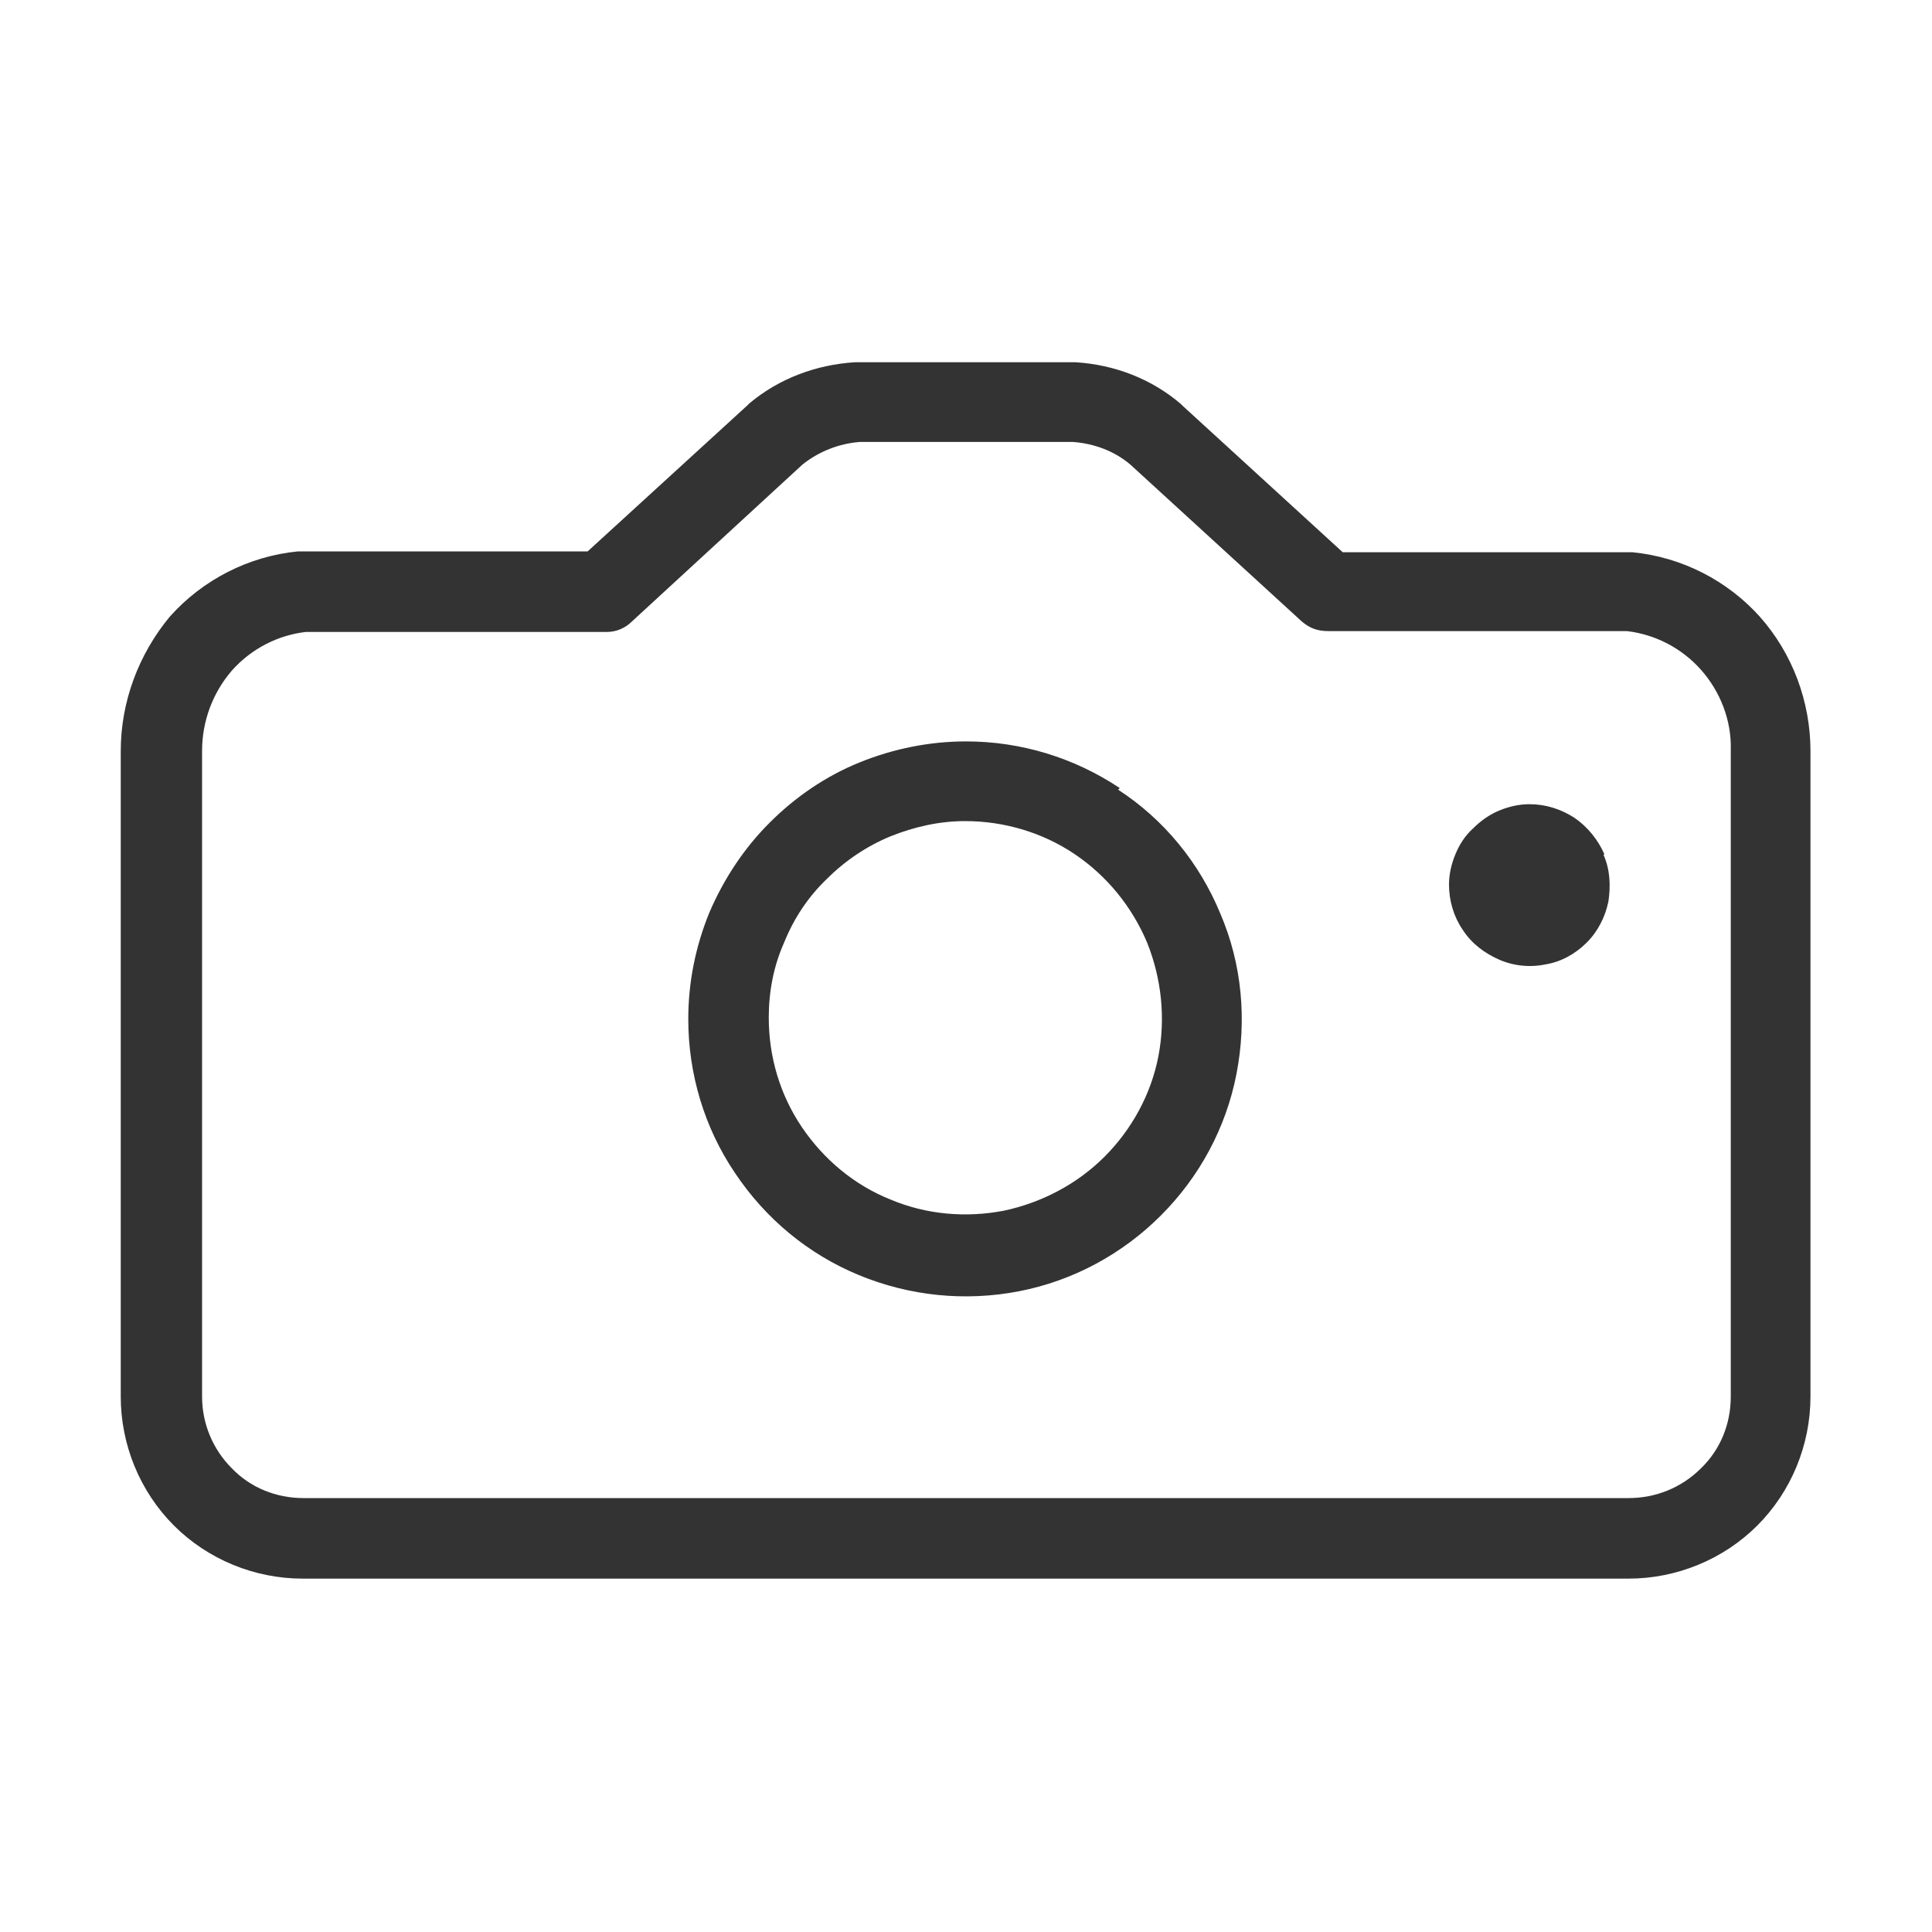 <svg width="32" height="32" viewBox="0 0 32 32" fill="none" xmlns="http://www.w3.org/2000/svg">
<path fill-rule="evenodd" clip-rule="evenodd" d="M18.547 13.053C17.787 12.547 16.907 12.28 16 12.28C15.4 12.28 14.8 12.4 14.24 12.627C13.68 12.853 13.173 13.2 12.747 13.627C12.32 14.053 11.987 14.56 11.747 15.12C11.52 15.68 11.4 16.267 11.4 16.88C11.4 17.787 11.667 18.68 12.173 19.427C12.68 20.187 13.387 20.773 14.227 21.12C15.067 21.467 15.987 21.56 16.88 21.387C17.773 21.213 18.587 20.773 19.227 20.133C19.867 19.493 20.307 18.68 20.48 17.787C20.653 16.893 20.573 15.973 20.213 15.133C19.867 14.293 19.28 13.573 18.52 13.08L18.547 13.053ZM19.187 17.493C19.067 18.12 18.747 18.707 18.293 19.16C17.84 19.613 17.253 19.92 16.627 20.053C16 20.173 15.347 20.12 14.747 19.867C14.147 19.627 13.64 19.2 13.28 18.667C12.92 18.133 12.733 17.507 12.733 16.853C12.733 16.427 12.813 16 12.987 15.613C13.147 15.213 13.387 14.853 13.693 14.56C14 14.253 14.36 14.013 14.747 13.853C15.147 13.693 15.56 13.6 15.987 13.6C16.627 13.6 17.267 13.787 17.8 14.147C18.333 14.507 18.747 15.013 19 15.613C19.24 16.213 19.307 16.867 19.187 17.493ZM26.56 14.16C26.667 14.4 26.68 14.667 26.64 14.933C26.587 15.187 26.467 15.427 26.28 15.613C26.093 15.8 25.853 15.933 25.6 15.973C25.347 16.027 25.067 16 24.827 15.893C24.587 15.787 24.373 15.627 24.227 15.4C24.08 15.187 24 14.92 24 14.653C24 14.48 24.04 14.307 24.107 14.147C24.173 13.987 24.267 13.84 24.4 13.72C24.52 13.6 24.667 13.493 24.827 13.427C24.987 13.36 25.16 13.32 25.333 13.32C25.6 13.32 25.853 13.4 26.08 13.547C26.293 13.693 26.467 13.907 26.573 14.147L26.56 14.16ZM29.16 10.227C28.613 9.613 27.853 9.227 27.04 9.147C27.013 9.147 27 9.147 26.973 9.147H22.24L19.587 6.72C19.587 6.72 19.573 6.707 19.56 6.693C19.08 6.28 18.467 6.04 17.813 6C17.813 6 17.787 6 17.773 6H14.2C14.2 6 14.173 6 14.16 6C13.52 6.04 12.907 6.267 12.413 6.68C12.413 6.68 12.4 6.693 12.387 6.707L9.733 9.133H5C5 9.133 4.96 9.133 4.933 9.133C4.12 9.213 3.36 9.6 2.813 10.213C2.293 10.84 2 11.627 2 12.44V23.133C2 23.933 2.32 24.707 2.88 25.267C3.44 25.827 4.213 26.147 5.013 26.147H26.973C27.773 26.147 28.547 25.827 29.107 25.267C29.667 24.707 29.987 23.933 29.987 23.133V12.44C29.987 11.627 29.693 10.827 29.147 10.213L29.16 10.227ZM28.667 23.133C28.667 23.587 28.493 24.013 28.173 24.32C27.853 24.64 27.427 24.813 26.973 24.813H5.027C4.573 24.813 4.147 24.64 3.84 24.32C3.52 24 3.347 23.573 3.347 23.133V12.44C3.347 11.947 3.52 11.48 3.84 11.107C4.16 10.747 4.6 10.52 5.067 10.467H10.053C10.213 10.467 10.36 10.4 10.467 10.293L13.293 7.693C13.56 7.48 13.893 7.347 14.24 7.32H17.773C18.12 7.347 18.453 7.467 18.72 7.693L21.547 10.28C21.68 10.4 21.813 10.453 22 10.453H26.947C27.413 10.507 27.853 10.733 28.173 11.093C28.493 11.453 28.68 11.933 28.667 12.413V23.133Z" fill="#333333"/>
</svg>
